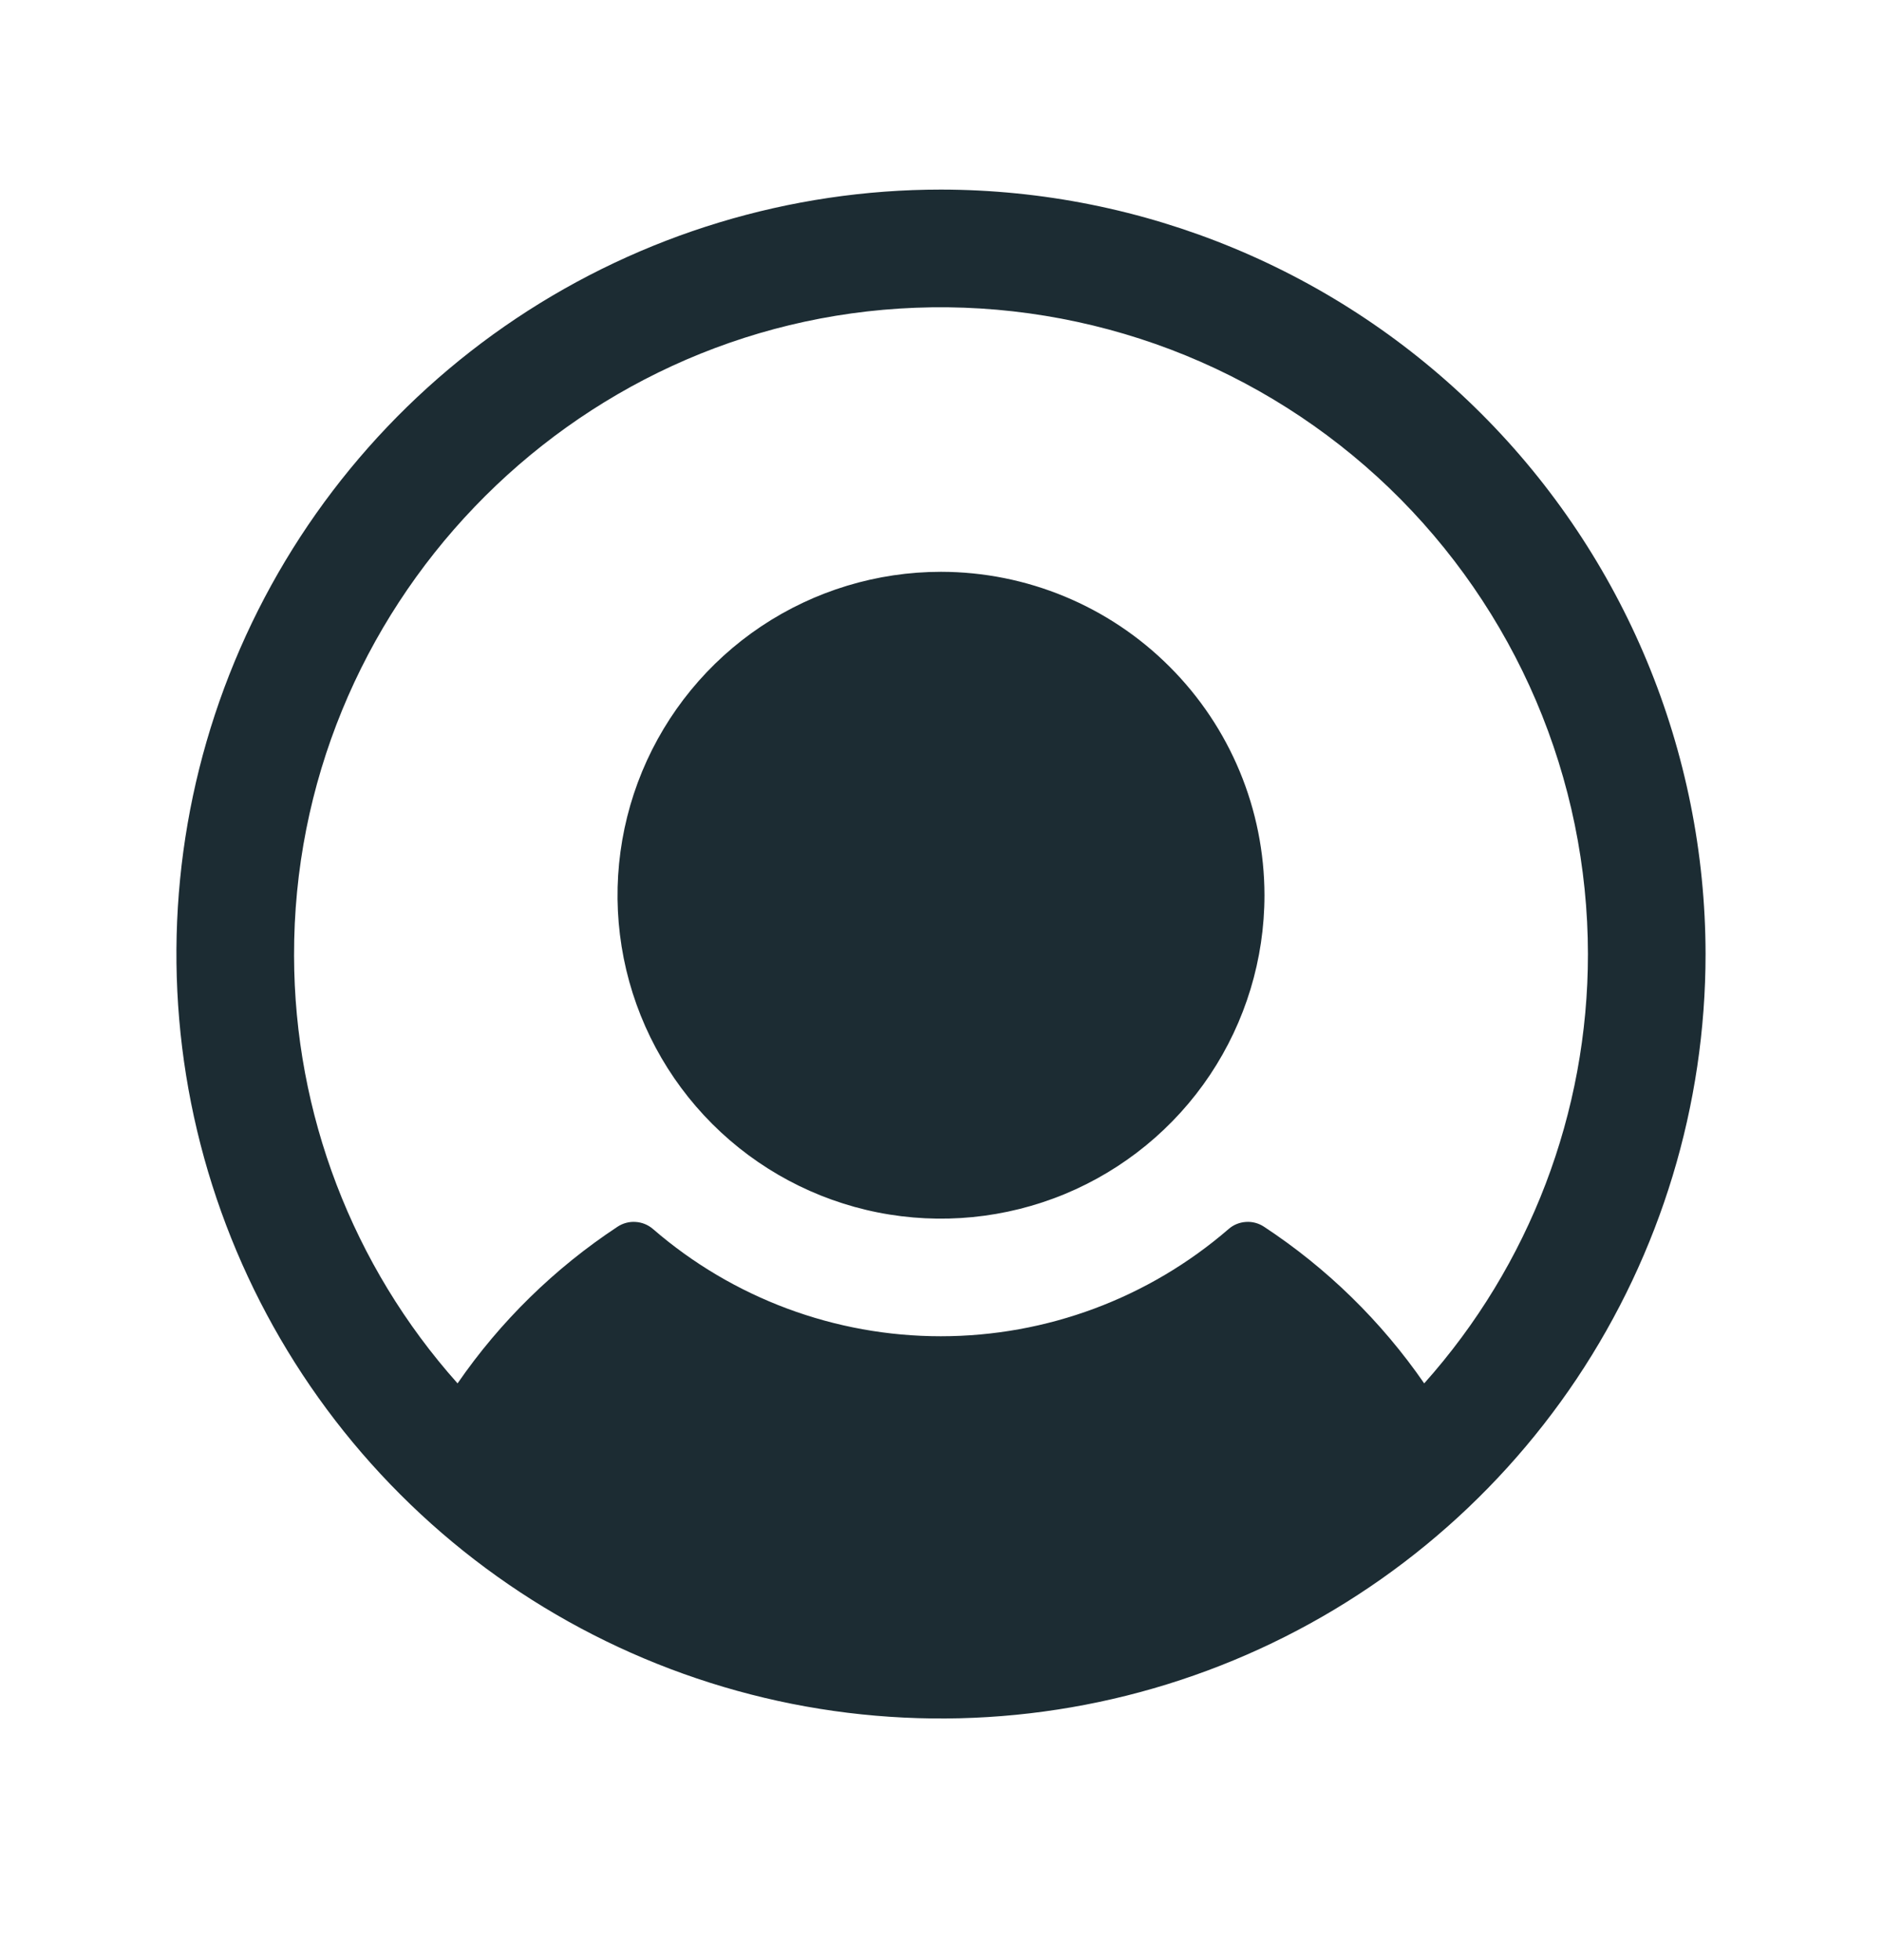 <svg width="24" height="25" viewBox="0 0 24 25" fill="none" xmlns="http://www.w3.org/2000/svg">
<path d="M16.125 11.418C16.125 12.234 15.883 13.031 15.43 13.71C14.977 14.388 14.332 14.917 13.579 15.229C12.825 15.541 11.995 15.623 11.195 15.464C10.395 15.305 9.66 14.912 9.083 14.335C8.506 13.758 8.113 13.023 7.954 12.223C7.795 11.422 7.877 10.593 8.189 9.839C8.501 9.086 9.03 8.441 9.708 7.988C10.387 7.535 11.184 7.293 12 7.293C13.094 7.294 14.142 7.729 14.915 8.503C15.689 9.276 16.124 10.324 16.125 11.418ZM21.75 12.168C21.75 14.096 21.178 15.981 20.107 17.585C19.035 19.188 17.513 20.438 15.731 21.176C13.95 21.914 11.989 22.107 10.098 21.731C8.207 21.354 6.469 20.426 5.106 19.062C3.742 17.699 2.814 15.961 2.437 14.07C2.061 12.179 2.254 10.218 2.992 8.437C3.73 6.655 4.98 5.132 6.583 4.061C8.187 2.99 10.072 2.418 12 2.418C14.585 2.421 17.063 3.449 18.891 5.277C20.719 7.105 21.747 9.583 21.75 12.168ZM20.25 12.168C20.249 11.057 20.024 9.959 19.588 8.937C19.152 7.916 18.515 6.993 17.715 6.223C16.914 5.454 15.967 4.853 14.929 4.458C13.891 4.064 12.784 3.882 11.675 3.925C7.259 4.095 3.738 7.773 3.75 12.191C3.754 14.203 4.496 16.143 5.835 17.644C6.38 16.853 7.073 16.175 7.875 15.646C7.943 15.601 8.025 15.579 8.106 15.585C8.188 15.59 8.266 15.622 8.328 15.676C9.347 16.558 10.65 17.043 11.997 17.043C13.345 17.043 14.647 16.558 15.667 15.676C15.728 15.622 15.806 15.59 15.888 15.585C15.97 15.579 16.051 15.601 16.119 15.646C16.922 16.174 17.616 16.853 18.162 17.644C19.508 16.137 20.251 14.188 20.25 12.168Z" fill="#1C2C33"/>
</svg>
